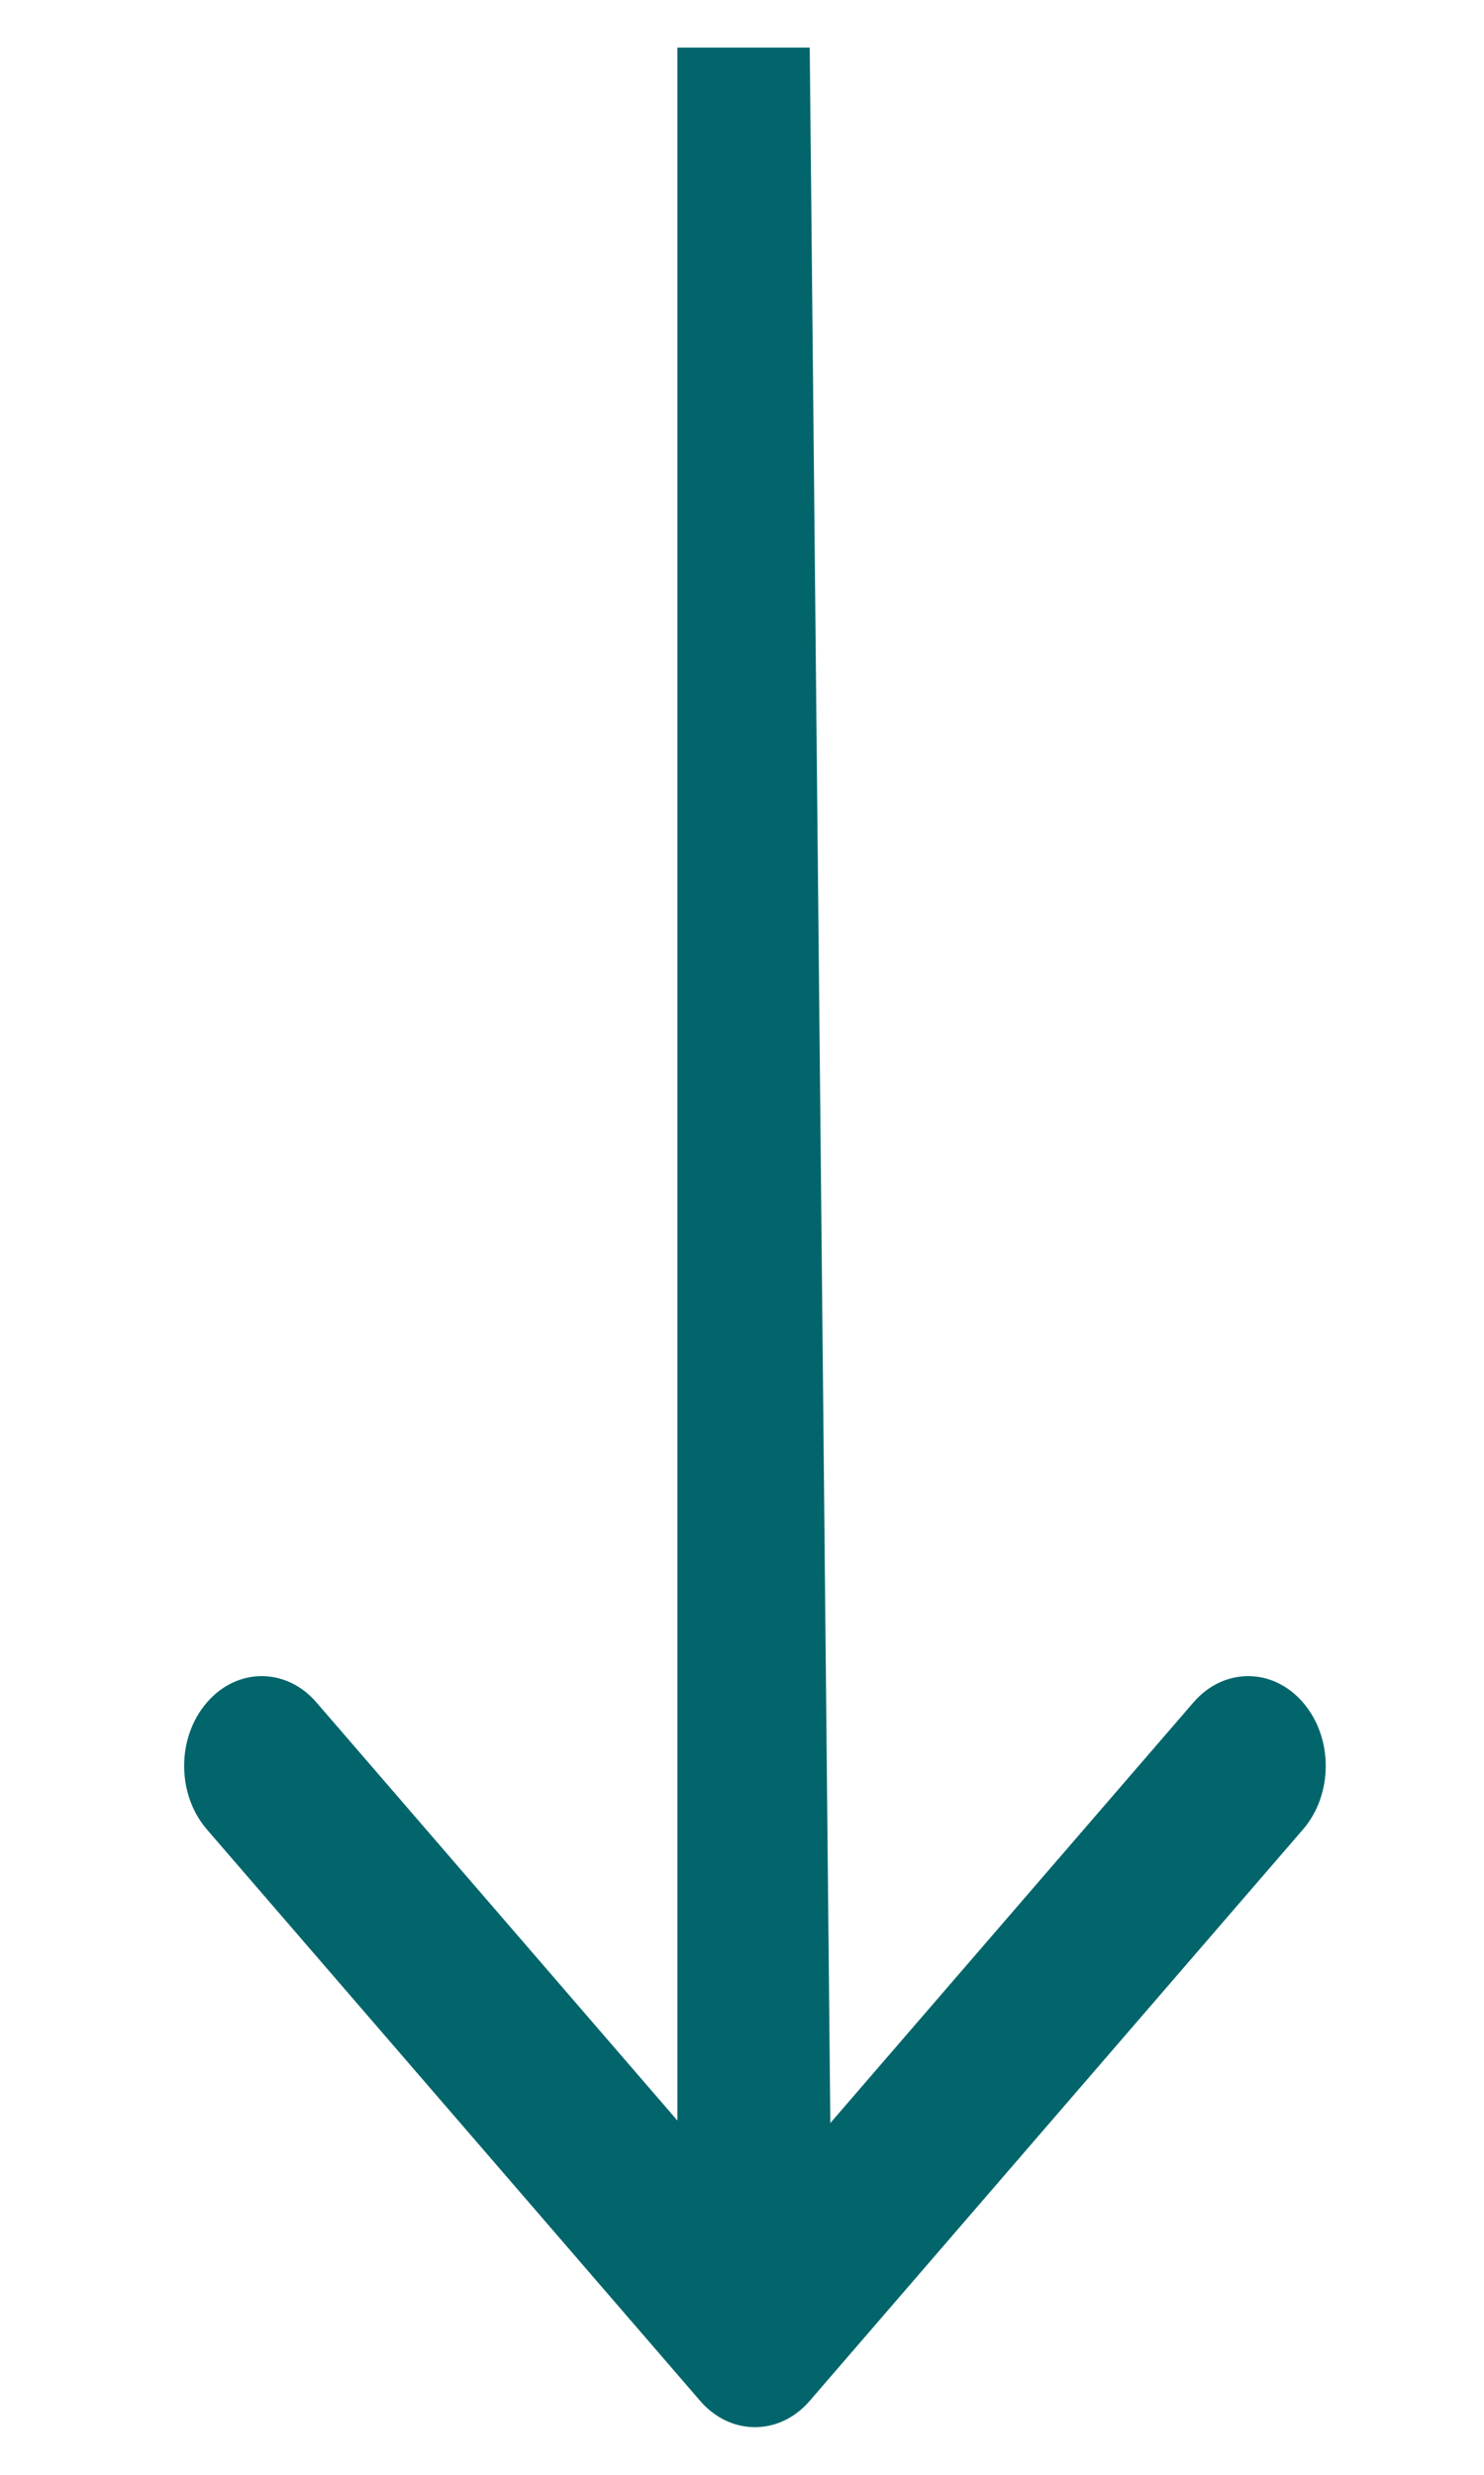 <svg width="12" height="20" viewBox="0 0 13 26" fill="none" xmlns="http://www.w3.org/2000/svg">
    <path d="M6.06 25.223C6.378 25.592 6.894 25.592 7.212 25.223L12.397 19.22C12.716 18.851 12.716 18.254 12.397 17.886C12.079 17.517 11.563 17.517 11.245 17.886L6.636 23.222L2.027 17.886C1.709 17.517 1.193 17.517 0.875 17.886C0.556 18.254 0.556 18.851 0.875 19.22L6.06 25.223ZM5.821 0.5V24.556H7.451L7.212 0.5H5.821Z" fill="#01656B"/>
</svg>